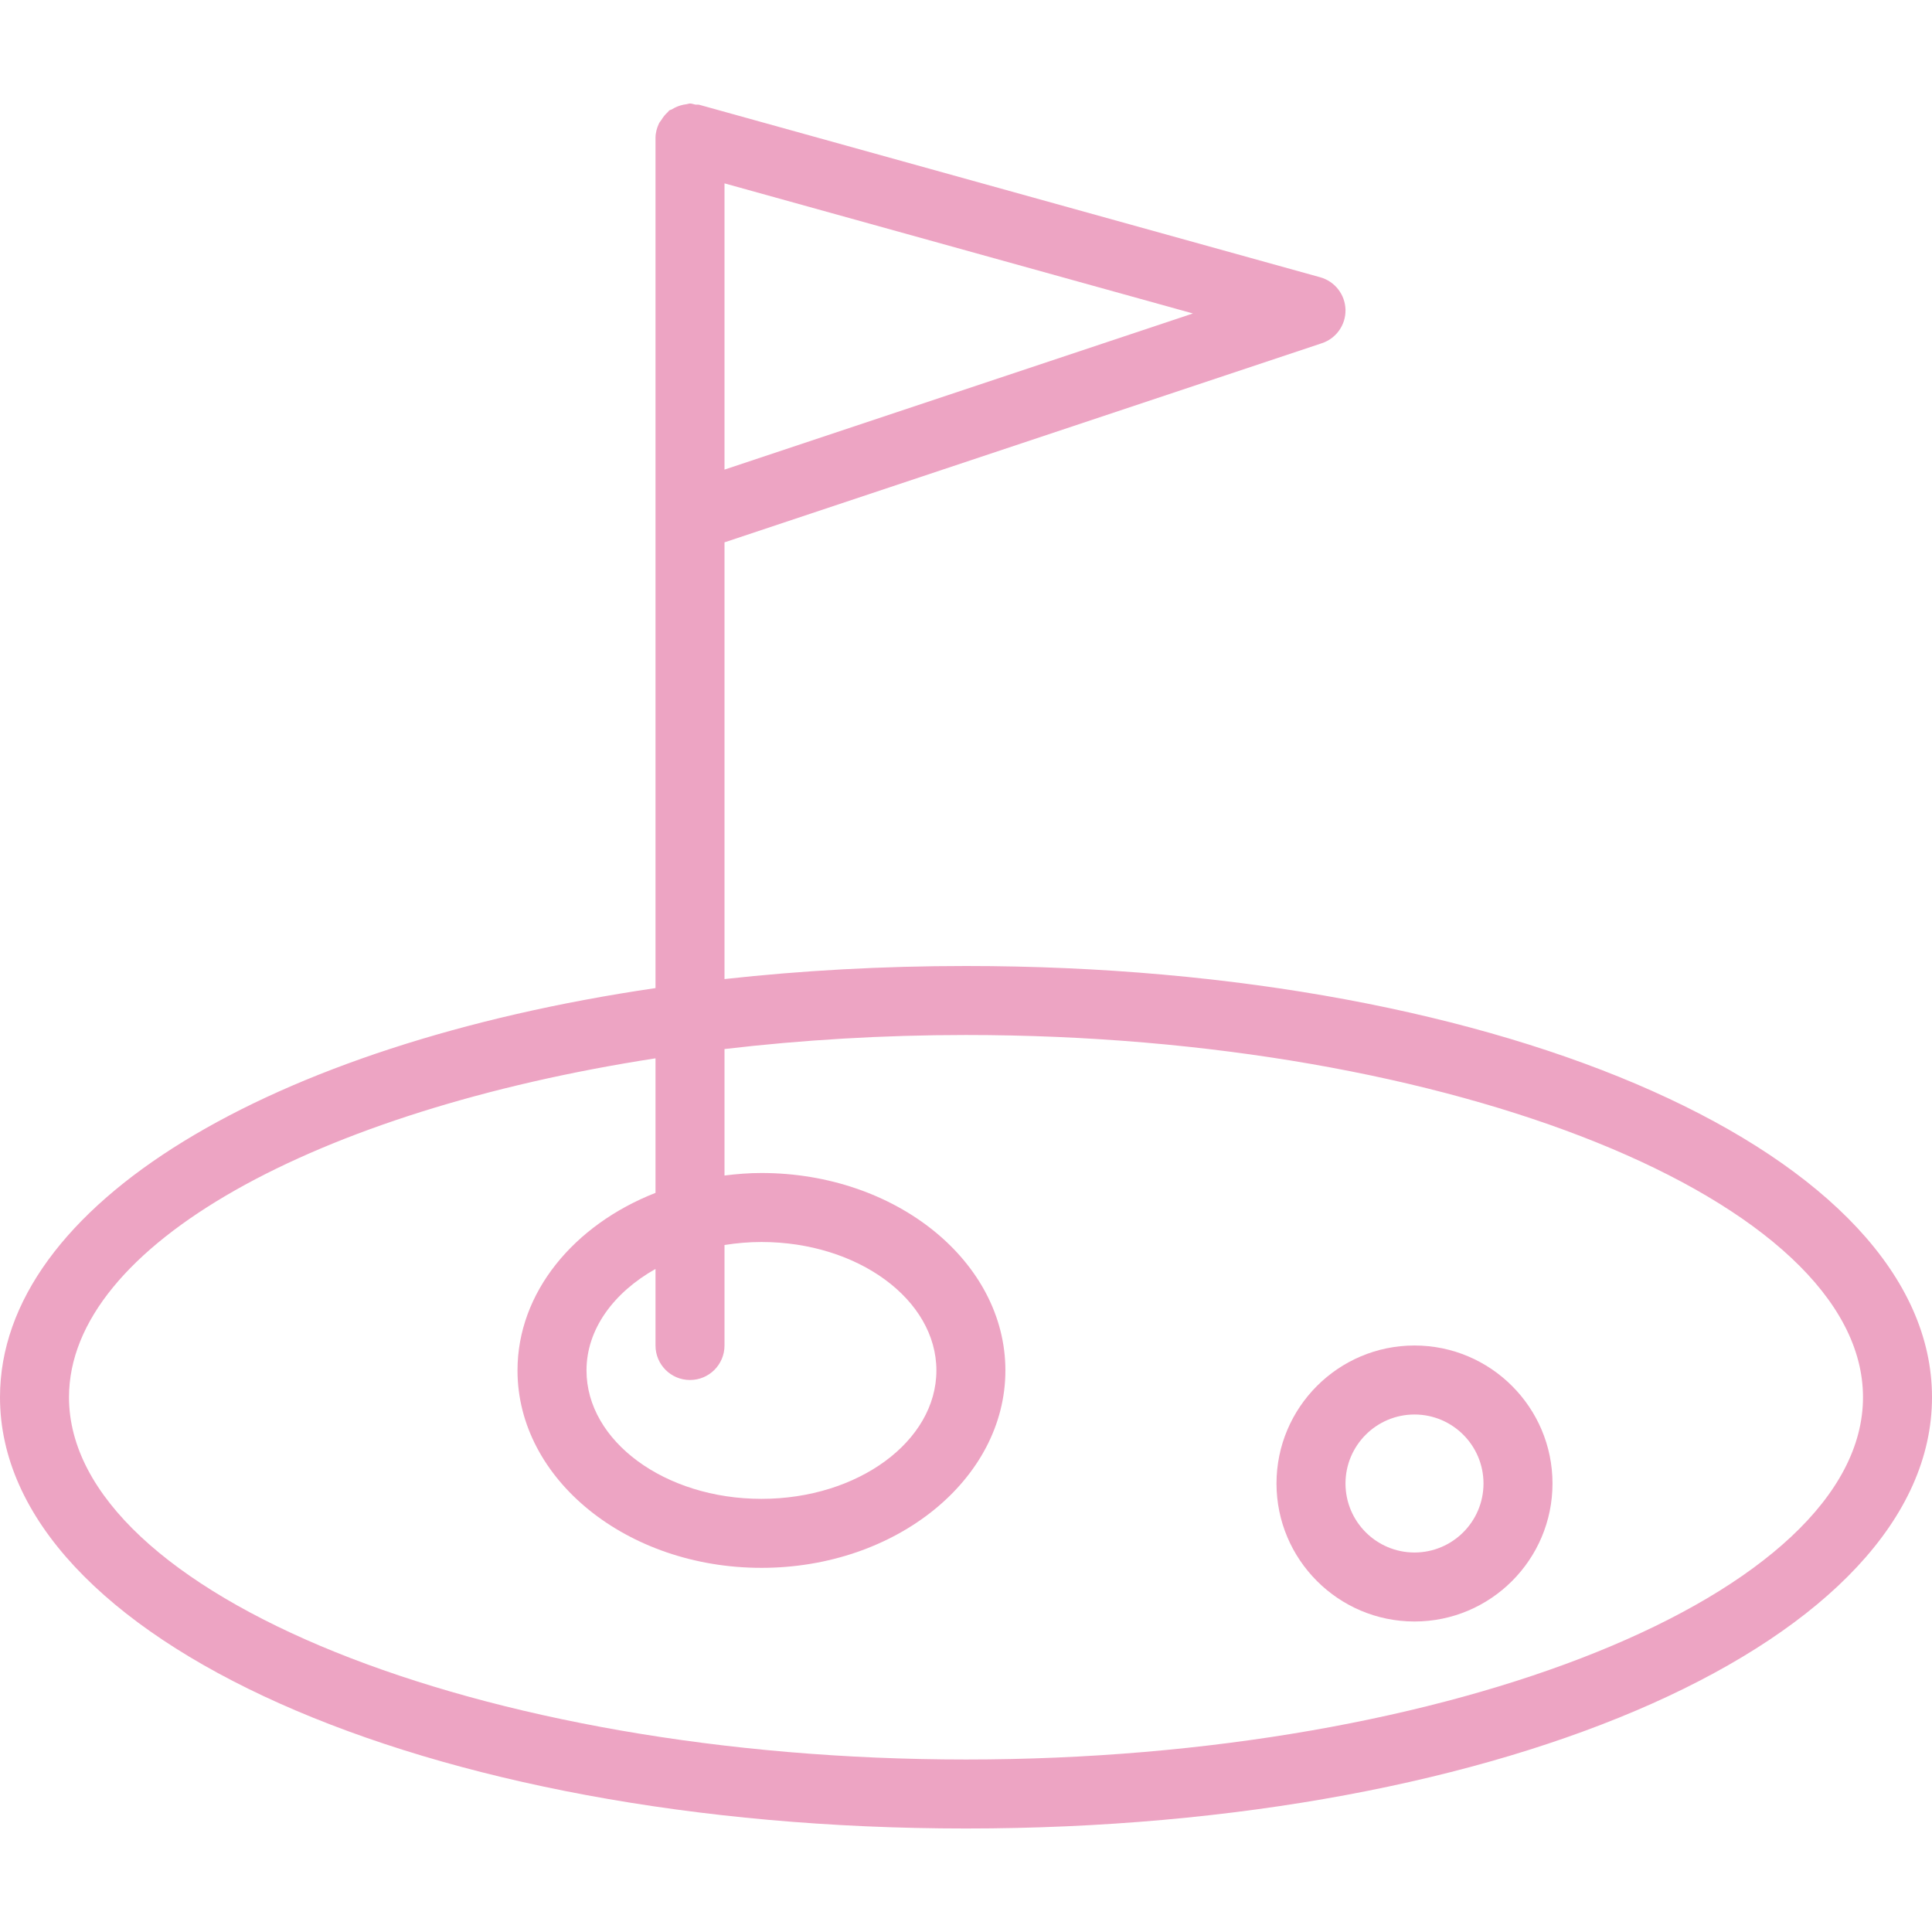 <?xml version="1.0" encoding="UTF-8"?>
<!-- Uploaded to: SVG Repo, www.svgrepo.com, Transformed by: SVG Repo Mixer Tools -->
<svg xmlns="http://www.w3.org/2000/svg" xmlns:xlink="http://www.w3.org/1999/xlink" fill="#EDA4C3" height="64px" width="64px" version="1.1" id="Capa_1" viewBox="0 0 56 56" xml:space="preserve" stroke="#EDA4C3" stroke-width="0.001">

<g id="SVGRepo_bgCarrier" stroke-width="0"></g>

<g id="SVGRepo_tracerCarrier" stroke-linecap="round" stroke-linejoin="round"></g>

<g id="SVGRepo_iconCarrier"> <g> <g> <path d="M28,28c-2.426,0-4.77,0.132-7,0.379V15.72l17.316-5.772C38.733,9.81,39.011,9.414,39,8.975 c-0.012-0.439-0.309-0.82-0.732-0.938l-18-5c-0.037-0.01-0.074,0.001-0.111-0.005C20.103,3.023,20.055,3,20,3 c-0.036,0-0.067,0.017-0.103,0.021c-0.059,0.006-0.112,0.018-0.168,0.034c-0.089,0.026-0.169,0.062-0.246,0.11 c-0.028,0.017-0.062,0.019-0.088,0.039c-0.016,0.012-0.022,0.032-0.037,0.045c-0.077,0.066-0.137,0.145-0.191,0.232 c-0.022,0.035-0.051,0.063-0.068,0.101C19.039,3.71,19,3.849,19,4v11v13.64C7.846,30.278,0,34.903,0,40.5C0,47.51,12.299,53,28,53 s28-5.49,28-12.5S43.701,28,28,28z M21,13.612V5.315l13.577,3.771L21,13.612z M28,51C13.906,51,2,46.191,2,40.5 c0-4.421,7.186-8.308,17-9.824v3.9c-2.363,0.927-4,2.883-4,5.147c0,3.155,3.172,5.722,7.071,5.722s7.071-2.566,7.071-5.722 S25.971,34,22.071,34c-0.365,0-0.721,0.029-1.071,0.073v-3.666C23.238,30.144,25.585,30,28,30c14.094,0,26,4.809,26,10.5 S42.094,51,28,51z M20,40c0.553,0,1-0.447,1-1v-2.913C21.346,36.032,21.703,36,22.071,36c2.796,0,5.071,1.67,5.071,3.723 c0,2.052-2.275,3.722-5.071,3.722S17,41.774,17,39.723c0-1.202,0.793-2.261,2-2.942V39C19,39.553,19.447,40,20,40z"></path> <path d="M41,39c-2.206,0-4,1.794-4,4s1.794,4,4,4s4-1.794,4-4S43.206,39,41,39z M41,45c-1.103,0-2-0.897-2-2s0.897-2,2-2 s2,0.897,2,2S42.103,45,41,45z"></path> </g> </g> </g>

</svg>
